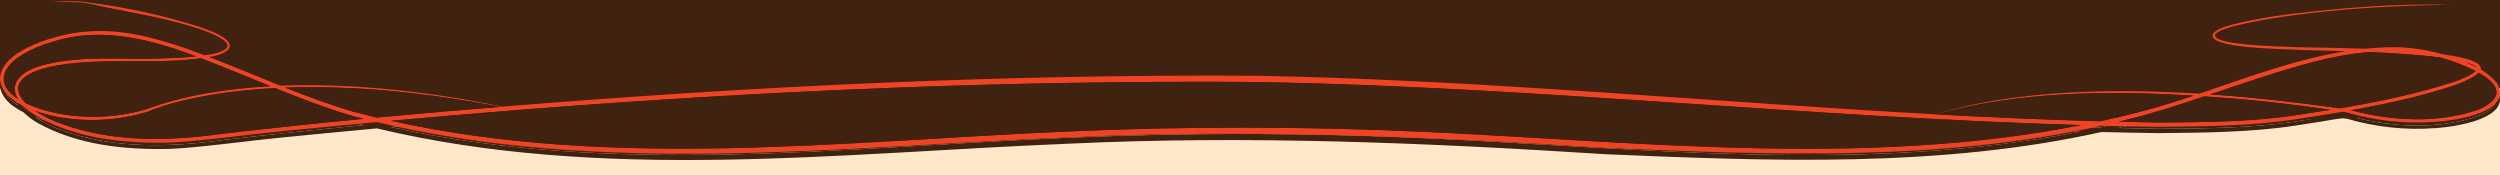 <svg xmlns="http://www.w3.org/2000/svg" id="Calque_1" viewBox="0 0 2000 140"><defs><style>.cls-1{fill:#3f220f;}.cls-2{fill:#ef4323;}.cls-3{fill:#ffe7ca;}</style></defs><path id="background_color" class="cls-3" d="M-16.35,49.8h2034.66v102.73l-2034.66-1.33V49.8Z"></path><rect class="cls-1" x="-16.35" y="-10.25" width="2034.66" height="80.9"></rect><g id="Volutes_Fin"><g id="Groupe_35691"><path id="Trac&#xE9;_173195" class="cls-1" d="M1904.61,93.74l-362.18,10.06-1408.46-5.03v-50.3h1770.64v45.27Z"></path><g id="Groupe_35688"><g id="Groupe_35687"><path id="Trac&#xE9;_173196" class="cls-1" d="M1997.52,71.46c13.83,23.39-33.95,30.03-48.44,30.99-24.13,1.87-48.41-.67-71.63-7.49-1.11-.2-2.21-.35-3.37-.55-12.63,2.16-25.25,4.19-37.88,6.09-35.71,5.43-72.89,5.63-109,5.99-15.34-.2-30.7-.49-46.08-.86-129.58,28.77-264.49,23.29-396.38,17.76-143.31-9.16-286.97-15.24-430.59-8.4-183.55,7.45-371.99,30.78-552.67-12.27-26.16,2.41-52.32,4.93-78.48,7.54-22.69,2.21-63.63,7.85-86.87,8.85-36.12.81-74.05-2.92-106.04-20.77-4.13-2.37-7.95-5.24-11.37-8.55-2.69-1.35-5.28-2.89-7.75-4.63C5.95,81.57.87,76.33.01,69.04-.89,44.39,49.51,31.41,68.83,30.36c27.41-2.57,54.73,4.78,80.18,13.48,4.83,1.76,9.66,3.57,14.49,5.38,1.91-.25,3.77-.45,5.68-.81,1.51-.3,1.31.6,0,1.86-.7.15-1.36.2-2.06.35.4.15.75.3,1.16.45-.98.83-2.02,1.59-3.12,2.26-1.46-.6-2.92-1.16-4.38-1.71-10.76,1.39-21.6,2.14-32.45,2.27-6.66-1.19-13.48-1.14-20.12.15-18.56-.05-37.13-.2-55.28,2.27-3.12-.05-7.54-.1-14.29-.25,28.67-6.44,58.1-3.37,87.07-4.18,10.36-.3,20.77-.65,31.09-1.76-2.97-1.11-5.89-2.21-8.85-3.27-33.45-11.93-70.52-19.72-105.18-8.6C3.08,49.98-7.73,69.85,14.25,84.13c-6.94-11.57.65-22.64,23.84-27.92,4.48.3,7.95.55,10.66.7-3.17.45-6.34,1.01-9.51,1.71-28.02,6.84-29.03,18.56-18.66,29.02,8.05,3.63,16.49,6.34,25.15,8.05,23.56,4.57,47.87,3.48,70.93-3.17,29.43-11.02,63.73-16.6,99.6-18.56-15.84-6.44-31.64-13.03-47.58-19.27.75-.81,1.38-1.72,1.86-2.72,18.01,6.99,35.82,14.44,53.67,21.58,60.56-2.31,124.9,5.68,177.47,16.8,201.61-16.45,403.72-26.16,606.04-24.7,180.48,3.57,360.32,20.93,540.4,30.84,61.67-18.81,138.13-21.13,211.47-16.54,1.81-.6,3.67-1.26,5.48-1.86-.2.96.75,1.26,2.46,1.01h.05c2.36.5,10.71-2.97,20.93-7.6.4-.15.81-.35,1.26-.55.5-.25,1.01-.45,1.56-.7,1.71-.75,3.47-1.51,5.23-2.31,6.84-1.36,13.68-2.52,20.57-3.57-16.35,5.12-32.6,10.71-48.89,16.15,36.27,2.57,71.48,6.64,103.62,11.17,30.89-5.18,61.67-11.57,91.4-21.28,5.99-2.11,12.58-4.58,17.2-8.55-8.97-4.45-18.33-8.06-27.96-10.76-8.85-1.21-17.81-1.96-26.71-2.67-10.41-.81-20.83-1.36-31.24-1.76-14.95,1.48-29.75,4.17-44.27,8.05-8.35,2.21-16.6,4.58-24.85,7.09-.25.05-.55.05-.81.1-7.34,1.01-14.69,2.11-21.98,3.37,24.4-8.05,48.99-15.29,74.14-19.27-12.63-.4-27.11,5.28-39.84,4.98,7.04,0,30.53-7.85,55.03-6.94,9.76-1.02,19.57-1.4,29.38-1.16,11.37.72,22.63,2.65,33.6,5.73,18.41,2.57,30.99,6.34,29.58,11.97,4.94,2.82,9.33,6.49,12.98,10.86ZM1983.78,92.33c21.58-10.06,14.04-20.72-.86-29.12-2.67,2.87-8.65,6.14-18.71,9.91-27.21,9-55.23,15.14-83.46,20.12,33.4,8.75,70.17,10.81,103.02-.91h0ZM1972.06,54.66c3.24,1.28,6.41,2.72,9.51,4.33-2.26-2.32-5.99-3.43-9.51-4.33ZM1835.74,97.32c9.51-1.41,19.05-2.88,28.62-4.43-23.19-3.47-46.58-6.19-69.92-8.4-10.31-.86-20.64-1.64-30.99-2.36-16.65,5.58-33.3,10.97-50.15,15.64-6.14,1.66-12.27,3.12-18.41,4.63,10.76.25,21.52.5,32.34.65,35.92-.31,72.94-.41,108.5-5.74h0ZM1712.35,94.4c14.18-3.67,28.27-8.1,42.35-12.83-69.17-4.23-139.38-3.51-206.39,14.93,43.86,2.36,87.73,4.33,131.64,5.53,10.81-2.31,21.63-4.83,32.39-7.65h0ZM1141.52,110.59c173.79,8.15,351.76,28.32,523.5-5.48-219.37-6.34-437.93-30.53-657.39-34.46-198.1-1.61-396.18,6.79-593.72,22.39.55.1,1.11.25,1.66.4-.65-.1-1.31-.25-1.91-.35-33.65,2.67-67.27,5.52-100.86,8.55,177.11,39.29,361.42,16.3,541.15,8.6,95.82-4.23,191.68-4.11,287.57.35ZM309.62,98.32c30.23-2.77,60.46-5.38,90.7-7.85-43.81-8.3-89.64-14.49-133.7-15.44-12.78-.4-25.6-.37-38.48.1,18.11,7.19,36.32,13.93,55.08,19.42,6.04,1.56,12.12,3.07,18.21,4.53,2.77-.25,5.48-.51,8.2-.76ZM290.96,100.08c-2.92-.75-5.83-1.46-8.75-2.21-21.18-6.24-41.75-14.13-62.17-22.39-16.05.82-32.05,2.45-47.94,4.88-18.51,3.22-37.53,7.09-54.78,14.34-23.41,6.94-48.14,8.2-72.13,3.67-5.78-1.15-11.48-2.69-17.05-4.63,7.07,4.66,14.74,8.35,22.79,10.97,41.1,14.54,85.56,13.13,128.32,7.19,36.42-4.23,74.9-8.3,111.72-11.82h0Z"></path><path id="Trac&#xE9;_173197" class="cls-1" d="M1982.93,63.21c14.89,8.4,22.43,19.06.86,29.12-32.85,11.72-69.62,9.66-103.02.9,28.22-4.98,56.24-11.12,83.46-20.12,10.06-3.77,16.04-7.04,18.71-9.91Z"></path><path id="Trac&#xE9;_173198" class="cls-1" d="M1980.46,61.85c-4.63,3.97-11.22,6.44-17.2,8.55-29.72,9.71-60.51,16.1-91.4,21.28-32.14-4.53-67.35-8.6-103.62-11.17,16.29-5.44,32.54-11.02,48.89-16.15,2.52-.4,5.08-.81,7.65-1.16,43.26-6.19,87.43-8.5,130.84-9.05-43.16-1.16-87.12,2.26-130.18,7.65,8.25-2.52,16.5-4.88,24.85-7.09,14.51-3.88,29.32-6.58,44.27-8.05,10.41.4,20.83.96,31.24,1.76,8.9.7,17.86,1.46,26.71,2.67,9.64,2.71,19,6.32,27.97,10.77Z"></path><path id="Trac&#xE9;_173199" class="cls-1" d="M1825.43,61.8c43.06-5.38,87.02-8.8,130.18-7.65-43.41.55-87.58,2.87-130.84,9.05-2.57.35-5.12.75-7.65,1.16l8.3-2.57Z"></path><path id="Trac&#xE9;_173200" class="cls-1" d="M1864.37,92.89c-9.56,1.56-19.1,3.04-28.62,4.43-35.56,5.33-72.59,5.43-108.5,5.73-10.82-.15-21.58-.4-32.34-.65,6.14-1.51,12.27-2.97,18.41-4.63,16.85-4.69,33.5-10.06,50.15-15.64,10.36.7,20.69,1.49,30.99,2.36,23.34,2.21,46.73,4.93,69.92,8.4Z"></path><path id="Trac&#xE9;_173201" class="cls-1" d="M1824.63,61.9c.25-.05.55-.05.81-.1l-8.3,2.57c-6.89,1.06-13.73,2.21-20.57,3.57,1.76-.75,3.51-1.56,5.28-2.36.3-.1.55-.2.81-.3,7.29-1.26,14.64-2.36,21.98-3.37Z"></path><path id="Trac&#xE9;_173202" class="cls-1" d="M1835.8,51.09c-4.23.81-18.71,7.6-33.5,14.29-.3.05-.55.1-.86.15,14.59-6.84,29.37-13.78,34.36-14.43Z"></path><path id="Trac&#xE9;_173203" class="cls-1" d="M1802.64,65.27c-.25.1-.5.2-.81.3.15-.05.3-.15.45-.2.11-.05.26-.05.35-.1Z"></path><path id="Trac&#xE9;_173204" class="cls-1" d="M1802.29,65.37c-.15.05-.3.15-.45.2l-1.81.6c.5-.2.96-.45,1.41-.65.3-.05.55-.1.86-.15Z"></path><path id="Trac&#xE9;_173205" class="cls-1" d="M1800.03,66.18l1.81-.6c-1.76.81-3.52,1.61-5.28,2.36-.19.03-.38.07-.55.15,1.31-.65,2.67-1.25,4.02-1.91Z"></path><path id="Trac&#xE9;_173206" class="cls-1" d="M1801.44,65.52c-.45.2-.9.45-1.41.65-2.82.9-5.63,1.86-8.5,2.87-3.22.65-6.44,1.41-9.61,2.26-4.78,1.51-10.31,2.62-14.19,5.89-.9.3-1.76.6-2.67.9.14-.59.41-1.14.81-1.61,4.63-4.07,10.11-4.98,15.64-6.69,6.59-1.71,13.23-3.07,19.92-4.28Z"></path><path id="Trac&#xE9;_173207" class="cls-1" d="M1791.52,69.04c2.87-1.01,5.68-1.96,8.5-2.87-1.36.65-2.72,1.26-4.02,1.91-1.51.25-2.96.55-4.48.95Z"></path><path id="Trac&#xE9;_173208" class="cls-1" d="M1796,68.09c.18-.07.36-.12.55-.15-1.76.81-3.51,1.56-5.23,2.31,1.56-.76,3.07-1.47,4.68-2.17Z"></path><path id="Trac&#xE9;_173209" class="cls-1" d="M1796,68.09c-1.61.7-3.12,1.41-4.69,2.16-.55.25-1.06.45-1.56.7-.45.2-.86.4-1.26.55-9.16,3.92-17.05,7.04-20.93,7.6h-.05c-.65-.15-.81-.65-.35-1.51.16-.16.35-.3.55-.4,7.95-2.72,15.84-5.48,23.79-8.15,1.51-.4,2.97-.7,4.48-.95Z"></path><path id="Trac&#xE9;_173210" class="cls-1" d="M1767.74,77.19c-.2.1-.39.24-.55.4-.45.86-.3,1.36.35,1.51-1.71.25-2.67-.05-2.46-1.01.9-.3,1.76-.6,2.67-.91Z"></path><path id="Trac&#xE9;_173211" class="cls-1" d="M1754.71,81.57c-14.08,4.73-28.17,9.16-42.35,12.83-10.76,2.82-21.58,5.33-32.4,7.65-43.91-1.21-87.78-3.17-131.64-5.53,67-18.46,137.23-19.17,206.39-14.94Z"></path><path id="Trac&#xE9;_173212" class="cls-1" d="M415.56,93.44c-.55-.15-1.11-.3-1.66-.4,197.54-15.59,395.62-23.99,593.72-22.38,219.47,3.92,438.03,28.12,657.39,34.46-171.73,33.8-349.7,13.63-523.49,5.48-95.78-4.58-191.63-4.69-287.58-.35-179.73,7.7-364.04,30.68-541.15-8.6,33.6-3.07,67.22-5.92,100.86-8.55.6.1,1.26.25,1.91.35Z"></path><path id="Trac&#xE9;_173213" class="cls-1" d="M400.32,90.47c-30.23,2.46-60.46,5.08-90.7,7.85-2.72.25-5.43.5-8.2.75-6.09-1.46-12.17-2.97-18.21-4.53-18.76-5.48-36.97-12.22-55.08-19.42,12.88-.45,25.7-.49,38.48-.1,44.07.96,89.89,7.14,133.71,15.44Z"></path><path id="Trac&#xE9;_173214" class="cls-1" d="M282.21,97.87c2.92.75,5.83,1.46,8.75,2.21-36.82,3.51-75.3,7.6-111.72,11.82-42.75,5.94-87.22,7.34-128.32-7.19-8.05-2.62-15.71-6.31-22.79-10.97,5.57,1.93,11.27,3.48,17.05,4.63,23.99,4.53,48.72,3.27,72.13-3.67,17.25-7.24,36.27-11.12,54.78-14.34,15.89-2.43,31.89-4.06,47.94-4.88,20.42,8.25,41,16.15,62.17,22.39Z"></path><path id="Trac&#xE9;_173215" class="cls-1" d="M168.68,54.71c15.95,6.24,31.74,12.83,47.58,19.27-35.87,1.96-70.17,7.54-99.6,18.56-23.06,6.65-47.37,7.74-70.93,3.17-8.66-1.72-17.1-4.42-25.15-8.05-10.36-10.46-9.35-22.18,18.66-29.02,3.17-.7,6.34-1.26,9.51-1.71,12.22.6,9.96-.3,20.37,1.96,25.86,5.63,45.97-4.83,70.28.25-.15,1.91-1.81,4.23,2.11,6.94,7.74,5.83,21.88-4.83,27.16-11.37Z"></path><path id="Trac&#xE9;_173216" class="cls-1" d="M169.53,50.23c1.36-.2,1.56.5,1.01,1.76l-2.27-.9c.32-.24.63-.51.9-.81.11,0,.26-.05.36-.05Z"></path><path id="Trac&#xE9;_173217" class="cls-1" d="M165.15,53.35c1.16.4,2.36.9,3.51,1.36-5.28,6.54-19.42,17.2-27.16,11.37-3.92-2.72-2.26-5.03-2.11-6.94,2.41.51,4.8,1.15,7.14,1.91,6.84,2.41-5.89-9.2,0-5.03,5.19,3.72,13.34.65,18.62-2.67Z"></path><path id="Trac&#xE9;_173218" class="cls-1" d="M160.78,51.64c1.46.55,2.92,1.11,4.38,1.71-5.29,3.32-13.43,6.39-18.61,2.67-5.89-4.18,6.84,7.45,0,5.03-2.35-.76-4.73-1.4-7.14-1.91.15-1.16-.3-2.21-2.92-3.12-2.67-.87-5.39-1.58-8.15-2.11,10.85-.12,21.68-.88,32.45-2.27Z"></path><path id="Trac&#xE9;_173219" class="cls-1" d="M147.95,46.86c2.97,1.06,5.89,2.16,8.85,3.27-10.31,1.11-20.72,1.46-31.09,1.76-28.97.81-58.4-2.26-87.07,4.18-.86,0-1.81-.05-2.77-.05.75.05,1.51.1,2.21.2-23.19,5.29-30.79,16.35-23.84,27.92-21.98-14.29-11.17-34.16,28.52-45.88,34.66-11.12,71.73-3.32,105.18,8.6Z"></path><path id="Trac&#xE9;_173220" class="cls-1" d="M136.48,56.01c2.62.9,3.07,1.96,2.92,3.12-24.3-5.08-44.42,5.38-70.28-.25-10.41-2.26-8.15-1.36-20.37-1.96,1.41-.25,2.82-.45,4.18-.6,8.75.2,6.84.2,16.35,1.51,16.85,2.36,27.47-1.76,38.93-3.77,6.69,0,13.43,0,20.12-.15,2.76.53,5.48,1.24,8.15,2.11Z"></path><path id="Trac&#xE9;_173221" class="cls-1" d="M128.33,53.9c-6.69.15-13.43.15-20.12.15,6.64-1.29,13.46-1.34,20.12-.15Z"></path><path id="Trac&#xE9;_173222" class="cls-1" d="M52.93,56.32c18.16-2.46,36.72-2.31,55.28-2.26-11.47,2.01-22.08,6.14-38.93,3.77-9.51-1.31-7.6-1.31-16.35-1.51Z"></path><path id="Trac&#xE9;_173223" class="cls-1" d="M52.93,56.32c-1.36.15-2.77.35-4.18.6-2.72-.15-6.19-.4-10.66-.7.15-.05.35-.1.55-.15,6.73.15,11.17.2,14.29.25Z"></path><path id="Trac&#xE9;_173224" class="cls-1" d="M38.64,56.06c-.2.05-.4.1-.55.15-.7-.1-1.46-.15-2.21-.2.96,0,1.91.05,2.77.05Z"></path></g></g><path id="Trac&#xE9;_173225" class="cls-1" d="M1904.61,88.71l-362.18,10.06-1408.46-5.03v-50.3h1770.64v45.27Z"></path><g id="Groupe_35690"><g id="Groupe_35689"><path id="Trac&#xE9;_173226" class="cls-2" d="M1997.52,66.43c13.83,23.39-33.95,30.03-48.44,30.99-24.13,1.87-48.41-.67-71.63-7.49-1.11-.2-2.21-.35-3.37-.55-12.63,2.16-25.25,4.19-37.88,6.09-35.71,5.43-72.89,5.63-109,5.99-15.34-.2-30.7-.49-46.08-.86-129.58,28.77-264.49,23.29-396.38,17.76-143.31-9.16-286.97-15.24-430.59-8.4-183.56,7.45-371.99,30.79-552.68-12.27-26.16,2.41-52.32,4.93-78.48,7.54-22.68,2.21-63.63,7.84-86.87,8.85-36.12.81-74.04-2.91-106.04-20.77-4.13-2.37-7.95-5.24-11.37-8.55-2.69-1.35-5.28-2.89-7.74-4.63C5.95,76.54.87,71.31.01,64.01-.89,39.36,49.51,26.38,68.83,25.32c27.41-2.57,54.73,4.78,80.18,13.48,4.83,1.76,9.66,3.57,14.49,5.38,1.91-.25,3.77-.45,5.68-.81,5.68-1.06,19.01-4.58,9.61-11.32-5.89-4.12-12.83-6.64-19.67-9.05-27.62-9.2-56.59-13.27-84.96-19.46-13.13-2.87-6.09-.7-33.25-2.87,29.12.66,20.12,0,33.4,1.81,28.95,3.83,57.52,10.19,85.36,19.01,6.89,2.41,13.83,4.83,20.17,9.2,11.07,8.35-3.17,13.32-10.31,14.49-.81.15-1.61.25-2.41.4,19.17,7.39,38.08,15.34,57.09,22.94,60.56-2.31,124.9,5.68,177.47,16.8,201.63-16.45,403.73-26.16,606.05-24.7,180.48,3.57,360.32,20.93,540.4,30.83,61.67-18.81,138.13-21.13,211.47-16.54,38.68-13.08,77.26-27.67,117.21-33.95-12.73-.4-25.45-.7-38.18-1.06-5.68-.81-77.31-.5-67.71-13.73,4.63-4.07,10.11-4.98,15.64-6.69,14.21-3.45,28.6-6.09,43.11-7.9,43.31-5.43,87.58-8.9,130.99-7.75-43.41.55-87.58,2.87-130.84,9.05-14.43,1.89-28.74,4.6-42.86,8.1-4.98,1.56-10.82,2.72-14.74,6.29-4.93,9.46,58,9.96,66.45,10.51,6.69.25,28.52.3,53.32,1.21,9.76-1.02,19.57-1.4,29.38-1.16,11.37.72,22.63,2.65,33.6,5.73,18.41,2.57,30.99,6.34,29.58,11.97,4.94,2.82,9.34,6.5,12.98,10.86ZM1983.78,87.3c21.58-10.06,14.04-20.72-.86-29.12-2.67,2.87-8.65,6.14-18.71,9.91-27.21,9-55.23,15.14-83.46,20.12,33.4,8.75,70.17,10.81,103.02-.91h0ZM1972.06,49.63c3.24,1.28,6.41,2.72,9.51,4.33-2.26-2.31-5.99-3.42-9.51-4.33h0ZM1963.26,65.37c5.99-2.11,12.58-4.58,17.2-8.55-8.97-4.45-18.33-8.06-27.96-10.76-8.85-1.21-17.81-1.96-26.71-2.67-10.41-.81-20.83-1.36-31.24-1.76-14.95,1.48-29.75,4.17-44.27,8.05-27.72,7.29-54.83,16.7-82.04,25.81,36.27,2.57,71.48,6.64,103.62,11.17,30.88-5.19,61.66-11.58,91.39-21.29h0ZM1835.74,92.28c9.51-1.41,19.05-2.88,28.62-4.43-23.19-3.47-46.58-6.19-69.92-8.4-10.31-.86-20.64-1.64-30.99-2.36-16.65,5.58-33.3,10.97-50.15,15.64-6.14,1.66-12.27,3.12-18.41,4.63,10.76.25,21.52.5,32.34.65,35.91-.3,72.94-.4,108.5-5.74h0ZM1712.35,89.37c14.18-3.67,28.27-8.1,42.35-12.83-69.17-4.23-139.38-3.51-206.39,14.93,43.86,2.36,87.73,4.33,131.64,5.53,10.81-2.31,21.63-4.82,32.39-7.64h0ZM1141.52,105.56c173.79,8.15,351.76,28.32,523.5-5.48-219.37-6.34-437.93-30.53-657.39-34.46-198.1-1.61-396.18,6.79-593.72,22.39.55.1,1.11.25,1.66.4-.65-.1-1.31-.25-1.91-.35-33.65,2.67-67.27,5.52-100.86,8.55,177.11,39.28,361.41,16.3,541.14,8.6,95.83-4.23,191.69-4.11,287.58.35ZM309.62,93.29c30.23-2.77,60.46-5.38,90.7-7.85-43.81-8.3-89.64-14.49-133.7-15.44-12.78-.4-25.6-.37-38.48.1,18.11,7.19,36.32,13.93,55.08,19.42,6.04,1.56,12.12,3.07,18.21,4.53,2.77-.25,5.48-.5,8.2-.76ZM290.96,95.05c-2.92-.75-5.83-1.46-8.75-2.21-21.18-6.24-41.75-14.13-62.17-22.39-16.05.82-32.05,2.45-47.94,4.88-18.51,3.22-37.53,7.09-54.78,14.34-23.41,6.94-48.14,8.2-72.13,3.67-5.78-1.15-11.48-2.69-17.05-4.63,7.07,4.66,14.74,8.35,22.79,10.97,41.1,14.54,85.56,13.13,128.32,7.19,36.42-4.22,74.9-8.3,111.72-11.82ZM216.26,68.94c-18.46-7.49-36.87-15.24-55.49-22.33-40.29,5.58-82.09-1.51-121.53,6.99-28.01,6.84-29.02,18.56-18.65,29.02,8.05,3.63,16.49,6.34,25.15,8.05,23.56,4.57,47.87,3.48,70.93-3.17,29.43-11.02,63.73-16.6,99.6-18.57ZM156.8,45.1c-2.97-1.11-5.89-2.21-8.85-3.27-33.45-11.92-70.52-19.72-105.18-8.6C3.08,44.95-7.73,64.82,14.25,79.1c-6.99-11.67.75-22.84,24.4-28.07,28.67-6.44,58.1-3.37,87.07-4.18,10.36-.3,20.77-.65,31.09-1.76Z"></path><path id="Trac&#xE9;_173227" class="cls-1" d="M1982.93,58.18c14.89,8.4,22.43,19.06.86,29.12-32.85,11.72-69.62,9.66-103.02.9,28.22-4.98,56.24-11.12,83.46-20.12,10.06-3.77,16.04-7.04,18.71-9.91Z"></path><path id="Trac&#xE9;_173228" class="cls-1" d="M1980.46,56.82c-4.63,3.97-11.22,6.44-17.2,8.55-29.72,9.71-60.51,16.1-91.4,21.28-32.14-4.53-67.35-8.6-103.62-11.17,27.21-9.11,54.32-18.51,82.04-25.81,14.51-3.88,29.32-6.58,44.27-8.05,10.41.4,20.83.96,31.24,1.76,8.9.7,17.86,1.46,26.71,2.67,9.64,2.71,19,6.32,27.97,10.77Z"></path><path id="Trac&#xE9;_173229" class="cls-1" d="M1864.37,87.86c-9.56,1.56-19.1,3.04-28.62,4.43-35.56,5.33-72.59,5.43-108.5,5.73-10.82-.15-21.58-.4-32.34-.65,6.14-1.51,12.27-2.97,18.41-4.63,16.85-4.69,33.5-10.06,50.15-15.64,10.36.7,20.69,1.49,30.99,2.36,23.34,2.21,46.73,4.93,69.92,8.4Z"></path><path id="Trac&#xE9;_173230" class="cls-1" d="M1754.71,76.54c-14.08,4.73-28.17,9.16-42.35,12.83-10.76,2.82-21.58,5.33-32.4,7.65-43.91-1.21-87.78-3.17-131.64-5.53,67-18.46,137.23-19.17,206.39-14.94Z"></path><path id="Trac&#xE9;_173231" class="cls-1" d="M415.56,88.41c-.55-.15-1.11-.3-1.66-.4,197.54-15.59,395.62-23.99,593.72-22.38,219.47,3.92,438.03,28.12,657.39,34.46-171.73,33.8-349.7,13.63-523.49,5.48-95.78-4.58-191.63-4.69-287.58-.35-179.73,7.7-364.04,30.68-541.15-8.6,33.6-3.07,67.22-5.92,100.86-8.55.6.1,1.26.25,1.91.35Z"></path><path id="Trac&#xE9;_173232" class="cls-1" d="M400.32,85.44c-30.23,2.46-60.46,5.08-90.7,7.85-2.72.25-5.43.5-8.2.75-6.09-1.46-12.17-2.97-18.21-4.53-18.76-5.48-36.97-12.22-55.08-19.42,12.88-.45,25.7-.49,38.48-.1,44.07.96,89.89,7.14,133.71,15.44Z"></path><path id="Trac&#xE9;_173233" class="cls-1" d="M282.21,92.84c2.92.75,5.83,1.46,8.75,2.21-36.82,3.51-75.3,7.6-111.72,11.82-42.75,5.94-87.22,7.34-128.32-7.19-8.05-2.62-15.71-6.31-22.79-10.97,5.57,1.93,11.27,3.48,17.05,4.63,23.99,4.53,48.72,3.27,72.13-3.67,17.25-7.24,36.27-11.12,54.78-14.34,15.89-2.43,31.89-4.06,47.94-4.88,20.42,8.25,41,16.15,62.17,22.39Z"></path><path id="Trac&#xE9;_173234" class="cls-1" d="M160.78,46.61c18.61,7.09,37.02,14.84,55.49,22.33-35.87,1.96-70.17,7.54-99.6,18.56-23.06,6.65-47.37,7.74-70.93,3.17-8.66-1.72-17.1-4.42-25.15-8.05-10.37-10.46-9.36-22.18,18.66-29.02,39.44-8.5,81.24-1.41,121.53-6.99Z"></path><path id="Trac&#xE9;_173235" class="cls-1" d="M147.95,41.83c2.97,1.06,5.89,2.16,8.85,3.27-10.31,1.11-20.72,1.46-31.09,1.76-28.97.81-58.4-2.26-87.07,4.18-23.64,5.23-31.39,16.4-24.4,28.07-21.98-14.29-11.17-34.16,28.52-45.88,34.66-11.12,71.73-3.32,105.18,8.6Z"></path></g></g></g></g></svg>